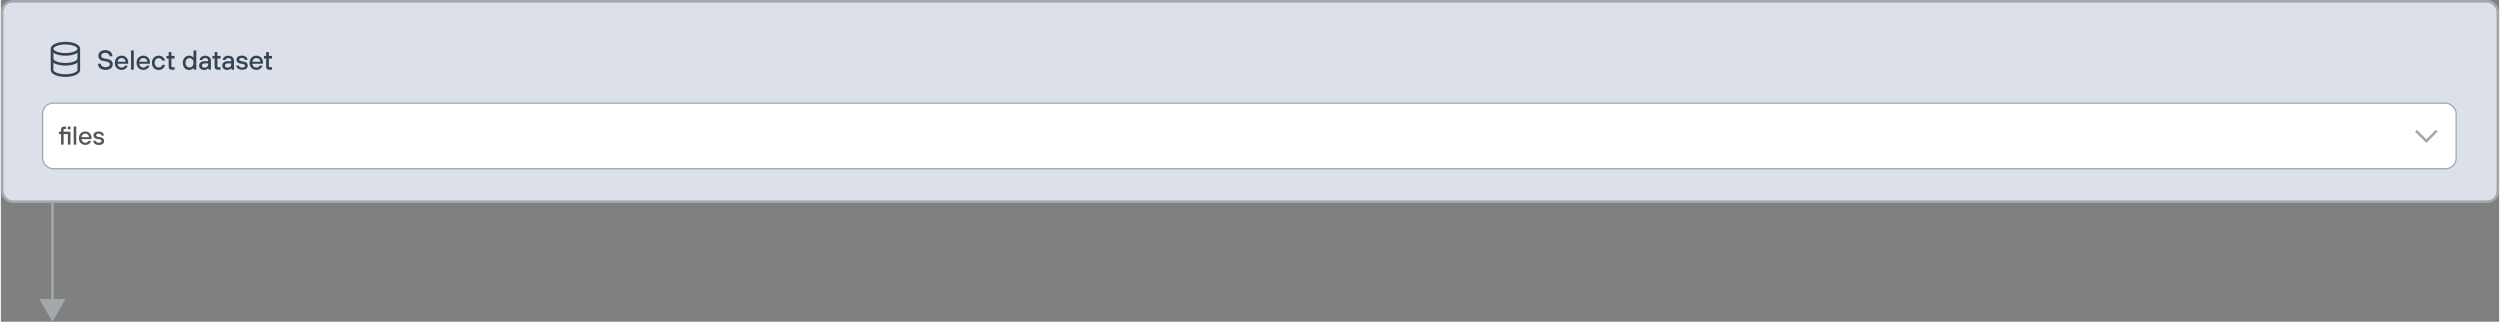 <?xml version="1.0" encoding="UTF-8"?><svg xmlns="http://www.w3.org/2000/svg" id="Layer_2665b86b05879f" width="474px" height="61px" viewBox="0 0 474.91 61.16" aria-hidden="true"><rect x="0" y="0" width="474.91" height="61.16" fill="#808080" stroke="none"/><defs><linearGradient class="cerosgradient" data-cerosgradient="true" id="CerosGradient_idb7b98a3d2" gradientUnits="userSpaceOnUse" x1="50%" y1="100%" x2="50%" y2="0%"><stop offset="0%" stop-color="#d1d1d1"/><stop offset="100%" stop-color="#d1d1d1"/></linearGradient><linearGradient/><style>.cls-1-665b86b05879f{fill:#fff;stroke-width:.25px;}.cls-1-665b86b05879f,.cls-2-665b86b05879f,.cls-3-665b86b05879f{stroke:#a2a9ad;}.cls-1-665b86b05879f,.cls-2-665b86b05879f,.cls-3-665b86b05879f,.cls-4-665b86b05879f{stroke-miterlimit:10;}.cls-2-665b86b05879f,.cls-3-665b86b05879f,.cls-4-665b86b05879f{stroke-width:.5px;}.cls-2-665b86b05879f,.cls-4-665b86b05879f{fill:none;}.cls-5-665b86b05879f{fill:#53575a;}.cls-5-665b86b05879f,.cls-6-665b86b05879f,.cls-7-665b86b05879f{stroke-width:0px;}.cls-3-665b86b05879f{fill:#dbe0e9;}.cls-6-665b86b05879f{fill:#354452;}.cls-7-665b86b05879f{fill:#a2a9ad;}.cls-4-665b86b05879f{stroke:#354452;}</style></defs><rect class="cls-3-665b86b05879f" x=".25" y=".25" width="474.41" height="38.09" rx="2" ry="2"/><path class="cls-6-665b86b05879f" d="M18.45,12.12h.55c0,.34.34.65.89.65.6,0,.83-.23.83-.55,0-.26-.21-.44-.63-.52l-.7-.13c-.57-.1-.86-.47-.86-.97,0-.6.5-1.07,1.3-1.07.91,0,1.38.52,1.38,1.17h-.55c0-.34-.31-.65-.83-.65s-.76.26-.76.55c0,.23.16.42.55.5l.57.1c.73.13,1.07.44,1.07,1.02s-.47,1.07-1.38,1.07-1.43-.52-1.43-1.17Z"/><path class="cls-6-665b86b05879f" d="M21.66,11.94c0-.81.55-1.36,1.3-1.36.7,0,1.25.55,1.25,1.28,0,.16-.03.26-.03.26h-2.01c.05.44.37.73.78.73.31,0,.55-.18.63-.37h.55c-.13.34-.5.81-1.17.81-.76,0-1.3-.55-1.3-1.36ZM23.72,11.73c-.05-.42-.34-.7-.76-.7-.44,0-.71.29-.78.7h1.54Z"/><path class="cls-6-665b86b05879f" d="M24.74,9.59h.52v3.65h-.52v-3.65Z"/><path class="cls-6-665b86b05879f" d="M25.79,11.94c0-.81.55-1.36,1.3-1.36.7,0,1.25.55,1.25,1.28,0,.16-.03.26-.03.26h-2.01c.05.44.37.73.78.73.31,0,.55-.18.63-.37h.55c-.13.34-.5.81-1.17.81-.76,0-1.3-.55-1.3-1.36ZM27.85,11.73c-.05-.42-.34-.7-.76-.7-.44,0-.71.29-.78.7h1.54Z"/><path class="cls-6-665b86b05879f" d="M28.71,11.94c0-.81.55-1.36,1.3-1.36s1.12.57,1.2.94h-.52c-.08-.23-.29-.47-.68-.47-.44,0-.78.34-.78.89s.34.89.78.89c.42,0,.63-.29.68-.5h.52c-.08.39-.42.97-1.2.97s-1.3-.55-1.3-1.36Z"/><path class="cls-6-665b86b05879f" d="M31.9,12.7v-1.57h-.42v-.5h.42v-.73h.52v.73h.6v.5h-.6v1.49c0,.1.05.16.16.16h.44v.47h-.55c-.37,0-.57-.21-.57-.55Z"/><path class="cls-6-665b86b05879f" d="M34.59,11.94c0-.83.52-1.36,1.2-1.36.5,0,.73.26.81.37h.03v-1.36h.52v3.65h-.47l-.05-.31h-.03c-.08.1-.31.37-.81.37-.68,0-1.2-.52-1.2-1.36ZM36.62,11.94c0-.55-.34-.89-.76-.89s-.76.34-.76.89.34.89.76.89.76-.34.76-.89Z"/><path class="cls-6-665b86b05879f" d="M37.69,12.49c0-.52.34-.86,1.07-.86h.65v-.05c0-.34-.21-.55-.55-.55-.37,0-.52.21-.55.37h-.52c.03-.44.42-.81,1.07-.81s1.07.39,1.07.99v1.67h-.44l-.05-.29h-.03s-.24.34-.78.34-.94-.34-.94-.81ZM39.42,12.15v-.1h-.63c-.39,0-.57.18-.57.42s.16.39.47.39c.47,0,.73-.26.73-.7Z"/><path class="cls-6-665b86b05879f" d="M40.64,12.7v-1.57h-.42v-.5h.42v-.73h.52v.73h.6v.5h-.6v1.49c0,.1.05.16.16.16h.44v.47h-.55c-.37,0-.57-.21-.57-.55Z"/><path class="cls-6-665b86b05879f" d="M42.08,12.49c0-.52.34-.86,1.07-.86h.65v-.05c0-.34-.21-.55-.55-.55-.37,0-.52.21-.55.37h-.52c.03-.44.42-.81,1.07-.81s1.07.39,1.07.99v1.67h-.44l-.05-.29h-.03s-.24.34-.78.34-.94-.34-.94-.81ZM43.8,12.15v-.1h-.63c-.39,0-.57.18-.57.42s.16.39.47.39c.47,0,.73-.26.73-.7Z"/><path class="cls-6-665b86b05879f" d="M44.74,12.46h.52c0,.16.18.39.6.39.39,0,.55-.18.55-.34,0-.18-.1-.29-.39-.34l-.47-.08c-.5-.08-.76-.31-.76-.76,0-.42.34-.76,1.04-.76.76,0,1.07.52,1.07.81h-.52c0-.16-.16-.37-.55-.37-.37,0-.52.16-.52.31s.16.27.39.31l.47.08c.5.08.76.34.76.78,0,.42-.34.78-1.07.78-.83,0-1.12-.55-1.12-.83Z"/><path class="cls-6-665b86b05879f" d="M47.28,11.94c0-.81.55-1.36,1.3-1.36.7,0,1.25.55,1.25,1.28,0,.16-.03.26-.03.26h-2.01c.05.44.37.73.78.73.31,0,.55-.18.63-.37h.55c-.13.34-.5.81-1.17.81-.76,0-1.3-.55-1.3-1.36ZM49.34,11.73c-.05-.42-.34-.7-.76-.7-.44,0-.71.29-.78.7h1.54Z"/><path class="cls-6-665b86b05879f" d="M50.43,12.7v-1.57h-.42v-.5h.42v-.73h.52v.73h.6v.5h-.6v1.49c0,.1.05.16.16.16h.44v.47h-.55c-.37,0-.57-.21-.57-.55Z"/><ellipse class="cls-4-665b86b05879f" cx="12.27" cy="9.27" rx="2.54" ry="1.07"/><path class="cls-4-665b86b05879f" d="M9.73,9.27v4.03c0,.59,1.14,1.07,2.54,1.07s2.54-.48,2.54-1.07v-4.03"/><path class="cls-4-665b86b05879f" d="M14.8,11.15c0,.59-1.14,1.07-2.54,1.07s-2.54-.48-2.54-1.07"/><rect class="cls-1-665b86b05879f" x="7.93" y="19.61" width="458.81" height="12.47" rx="2" ry="2"/><path class="cls-5-665b86b05879f" d="M11.43,25.5h-.39v-.47h.39v-.44c0-.3.22-.52.52-.52h.44v.44h-.32c-.1,0-.15.05-.15.15v.37h1.31v2.46h-.49v-2h-.81v2h-.49v-2ZM12.71,24.07h.54v.52h-.54v-.52Z"/><path class="cls-5-665b86b05879f" d="M13.84,24.05h.49v3.45h-.49v-3.45Z"/><path class="cls-5-665b86b05879f" d="M14.83,26.27c0-.76.52-1.28,1.23-1.28.67,0,1.18.52,1.18,1.21,0,.15-.02.25-.02.25h-1.9c.05.42.34.69.74.69.29,0,.52-.17.59-.35h.52c-.12.32-.47.76-1.11.76-.71,0-1.23-.52-1.23-1.28ZM16.77,26.07c-.05-.39-.32-.67-.71-.67-.42,0-.67.27-.74.67h1.45Z"/><path class="cls-5-665b86b05879f" d="M17.54,26.76h.49c0,.15.17.37.57.37.37,0,.52-.17.52-.32,0-.17-.1-.28-.37-.32l-.44-.07c-.47-.08-.71-.3-.71-.71,0-.39.32-.71.99-.71.71,0,1.01.49,1.01.76h-.49c0-.15-.15-.35-.52-.35-.34,0-.49.15-.49.3s.15.25.37.3l.44.07c.47.08.71.32.71.74,0,.39-.32.74-1.01.74-.79,0-1.06-.52-1.06-.79Z"/><polyline class="cls-2-665b86b05879f" points="459.1 24.85 461.08 26.83 463.05 24.85"/><line class="cls-2-665b86b05879f" x1="9.8" y1="38.34" x2="9.8" y2="57.57"/><polygon class="cls-7-665b86b05879f" points="7.31 56.84 9.8 61.16 12.29 56.84 7.31 56.84"/></svg>